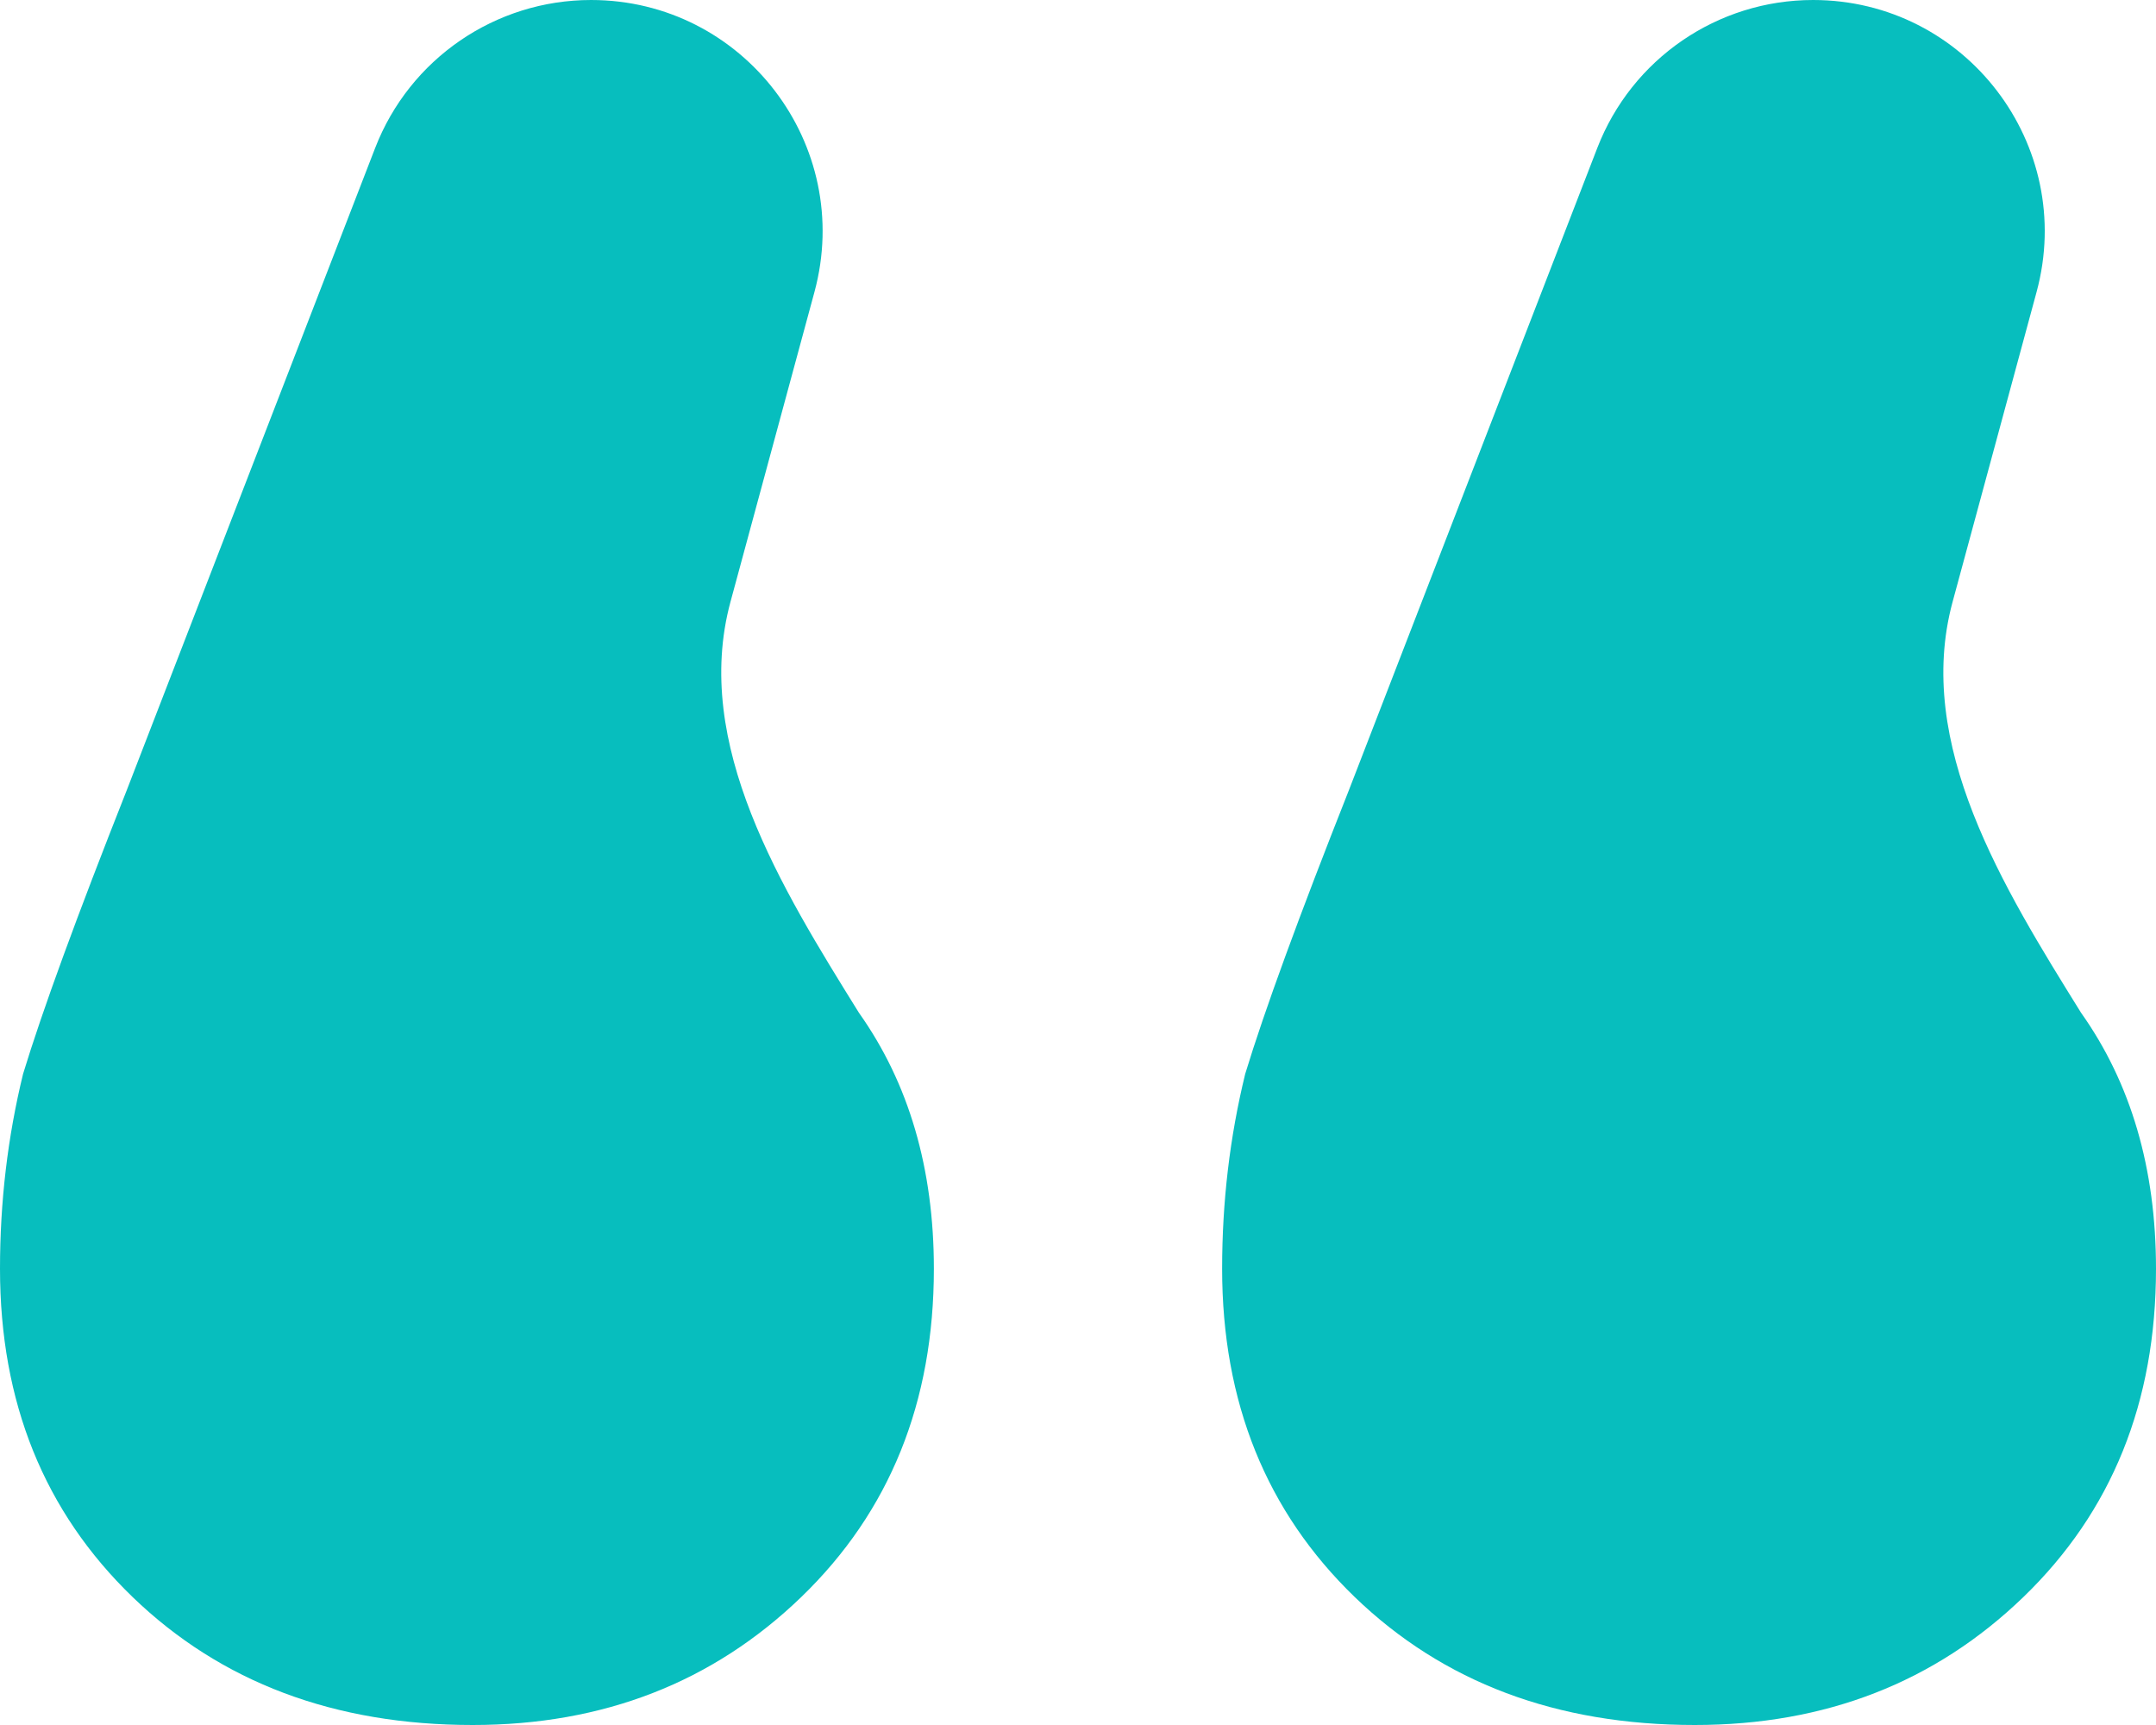 <svg width="20" height="16" viewBox="0 0 20 16" fill="none" xmlns="http://www.w3.org/2000/svg">
<path d="M6.776 5.583C6.42 6.901 7.247 8.234 7.968 9.394V9.394C8.431 10.047 8.663 10.839 8.663 11.768C8.663 13.007 8.253 14.021 7.433 14.813C6.613 15.604 5.597 16 4.385 16C3.102 16 2.05 15.604 1.23 14.813C0.41 14.021 0 13.007 0 11.768C0 11.148 0.071 10.546 0.214 9.961C0.392 9.376 0.713 8.499 1.176 7.329L3.48 1.373C3.8 0.545 4.596 0 5.483 0V0C6.897 0 7.925 1.344 7.555 2.709L6.776 5.583ZM18.113 5.583C17.756 6.901 18.584 8.234 19.305 9.394V9.394C19.768 10.047 20 10.839 20 11.768C20 13.007 19.59 14.021 18.77 14.813C17.95 15.604 16.934 16 15.722 16C14.438 16 13.387 15.604 12.567 14.813C11.747 14.021 11.337 13.007 11.337 11.768C11.337 11.148 11.408 10.546 11.551 9.961C11.729 9.376 12.05 8.499 12.513 7.329L14.817 1.373C15.137 0.545 15.932 0 16.819 0V0C18.234 0 19.262 1.344 18.892 2.709L18.113 5.583Z" fill="#07BEBE"/>
</svg>
